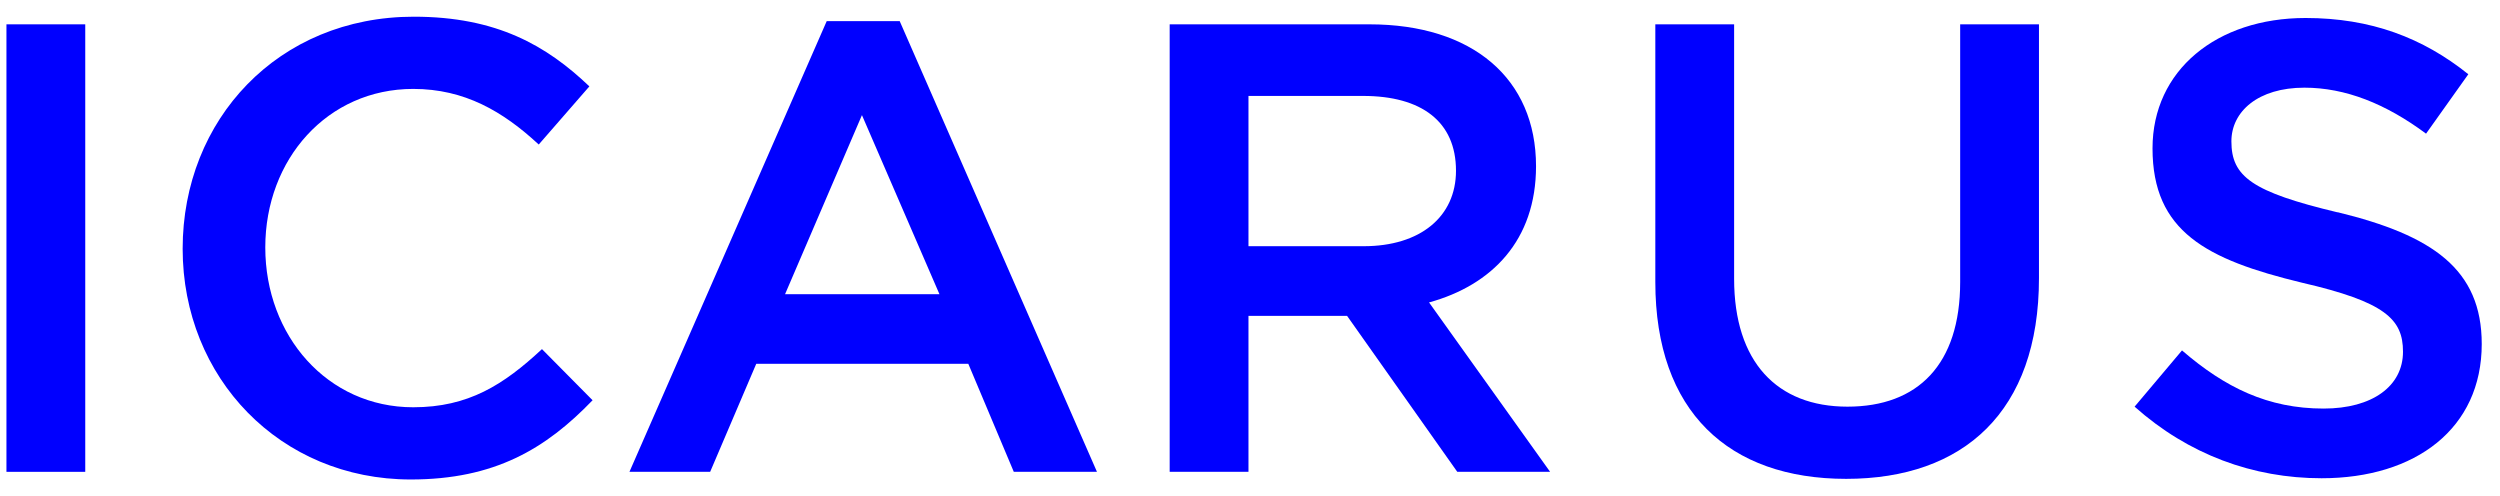 <?xml version="1.0" encoding="UTF-8"?> <svg xmlns:xlink="http://www.w3.org/1999/xlink" xmlns="http://www.w3.org/2000/svg" width="131px" height="26px" viewBox="0 0 131 26" version="1.1"><defs><path d="M0 0L131 0L131 26L0 26L0 0Z" id="path_1"></path><clipPath id="mask_1"><use xlink:href="#path_1"></use></clipPath></defs><g id="logo-icarus"><path d="M0 0L131 0L131 26L0 26L0 0Z" id="Background" fill="#FFFFFF" fill-opacity="0" fill-rule="evenodd" stroke="none"></path><path d="M21.521 25.125C14.675 25.125 9.571 19.8 9.571 13.034C9.571 6.268 14.571 0.875 21.686 0.875C26.015 0.875 28.635 2.381 30.883 4.526L28.23 7.573C26.352 5.832 24.338 4.659 21.653 4.659C17.155 4.659 13.901 8.342 13.901 12.966C13.901 17.59 17.155 21.341 21.653 21.341C24.539 21.341 26.384 20.168 28.399 18.294L31.051 20.973C28.599 23.519 25.915 25.125 21.521 25.125L21.521 25.125Z" id="Shape" fill="#0000FF" stroke="none"></path><path d="M57.484 24.724L53.123 24.724L50.739 19.063L39.628 19.063L37.212 24.724L32.983 24.724L43.32 1.107L47.144 1.107L57.481 24.724L57.484 24.724L57.484 24.724ZM45.166 6.032L41.137 15.415L49.227 15.415L45.166 6.032L45.166 6.032Z" id="Shape" fill="#0000FF" fill-rule="evenodd" stroke="none"></path><path d="M76.362 24.724L70.588 16.553L65.42 16.553L65.42 24.724L61.291 24.724L61.291 1.275L71.76 1.275C77.165 1.275 80.488 4.122 80.488 8.71C80.488 12.597 78.172 14.943 74.882 15.848L81.226 24.724L76.359 24.724L76.362 24.724L76.362 24.724ZM71.427 5.027L65.42 5.027L65.42 12.901L71.463 12.901C74.416 12.901 76.294 11.36 76.294 8.946C76.294 6.368 74.484 5.027 71.427 5.027L71.427 5.027Z" id="Shape" fill="#0000FF" fill-rule="evenodd" stroke="none"></path><path d="M106.842 14.575C106.842 21.577 102.882 25.092 96.738 25.092C90.595 25.092 86.739 21.577 86.739 14.779L86.739 1.275L90.868 1.275L90.868 14.611C90.868 18.966 93.115 21.309 96.806 21.309C100.498 21.309 102.713 19.099 102.713 14.779L102.713 1.275L106.842 1.275L106.842 14.575L106.842 14.575Z" id="Shape" fill="#0000FF" stroke="none"></path><path d="M122.491 11.12C127.458 12.329 130.043 14.103 130.043 18.026C130.043 22.446 126.584 25.06 121.652 25.06C118.061 25.06 114.67 23.819 111.853 21.309L114.337 18.362C116.588 20.304 118.835 21.409 121.756 21.409C124.308 21.409 125.917 20.236 125.917 18.43C125.917 16.721 124.978 15.819 120.613 14.811C115.613 13.602 112.792 12.129 112.792 7.773C112.792 3.686 116.15 0.943 120.813 0.943C124.236 0.943 126.957 1.98 129.34 3.89L127.125 7.004C125.01 5.431 122.896 4.594 120.749 4.594C118.333 4.594 116.925 5.835 116.925 7.409C116.925 9.25 118 10.055 122.494 11.128" id="Shape" fill="#0000FF" stroke="none"></path><path d="M4.467 1.275L0.338 1.275L0.338 24.724L4.467 24.724L4.467 1.275L4.467 1.275Z" id="Shape" fill="#0000FF" stroke="none"></path></g></svg> 